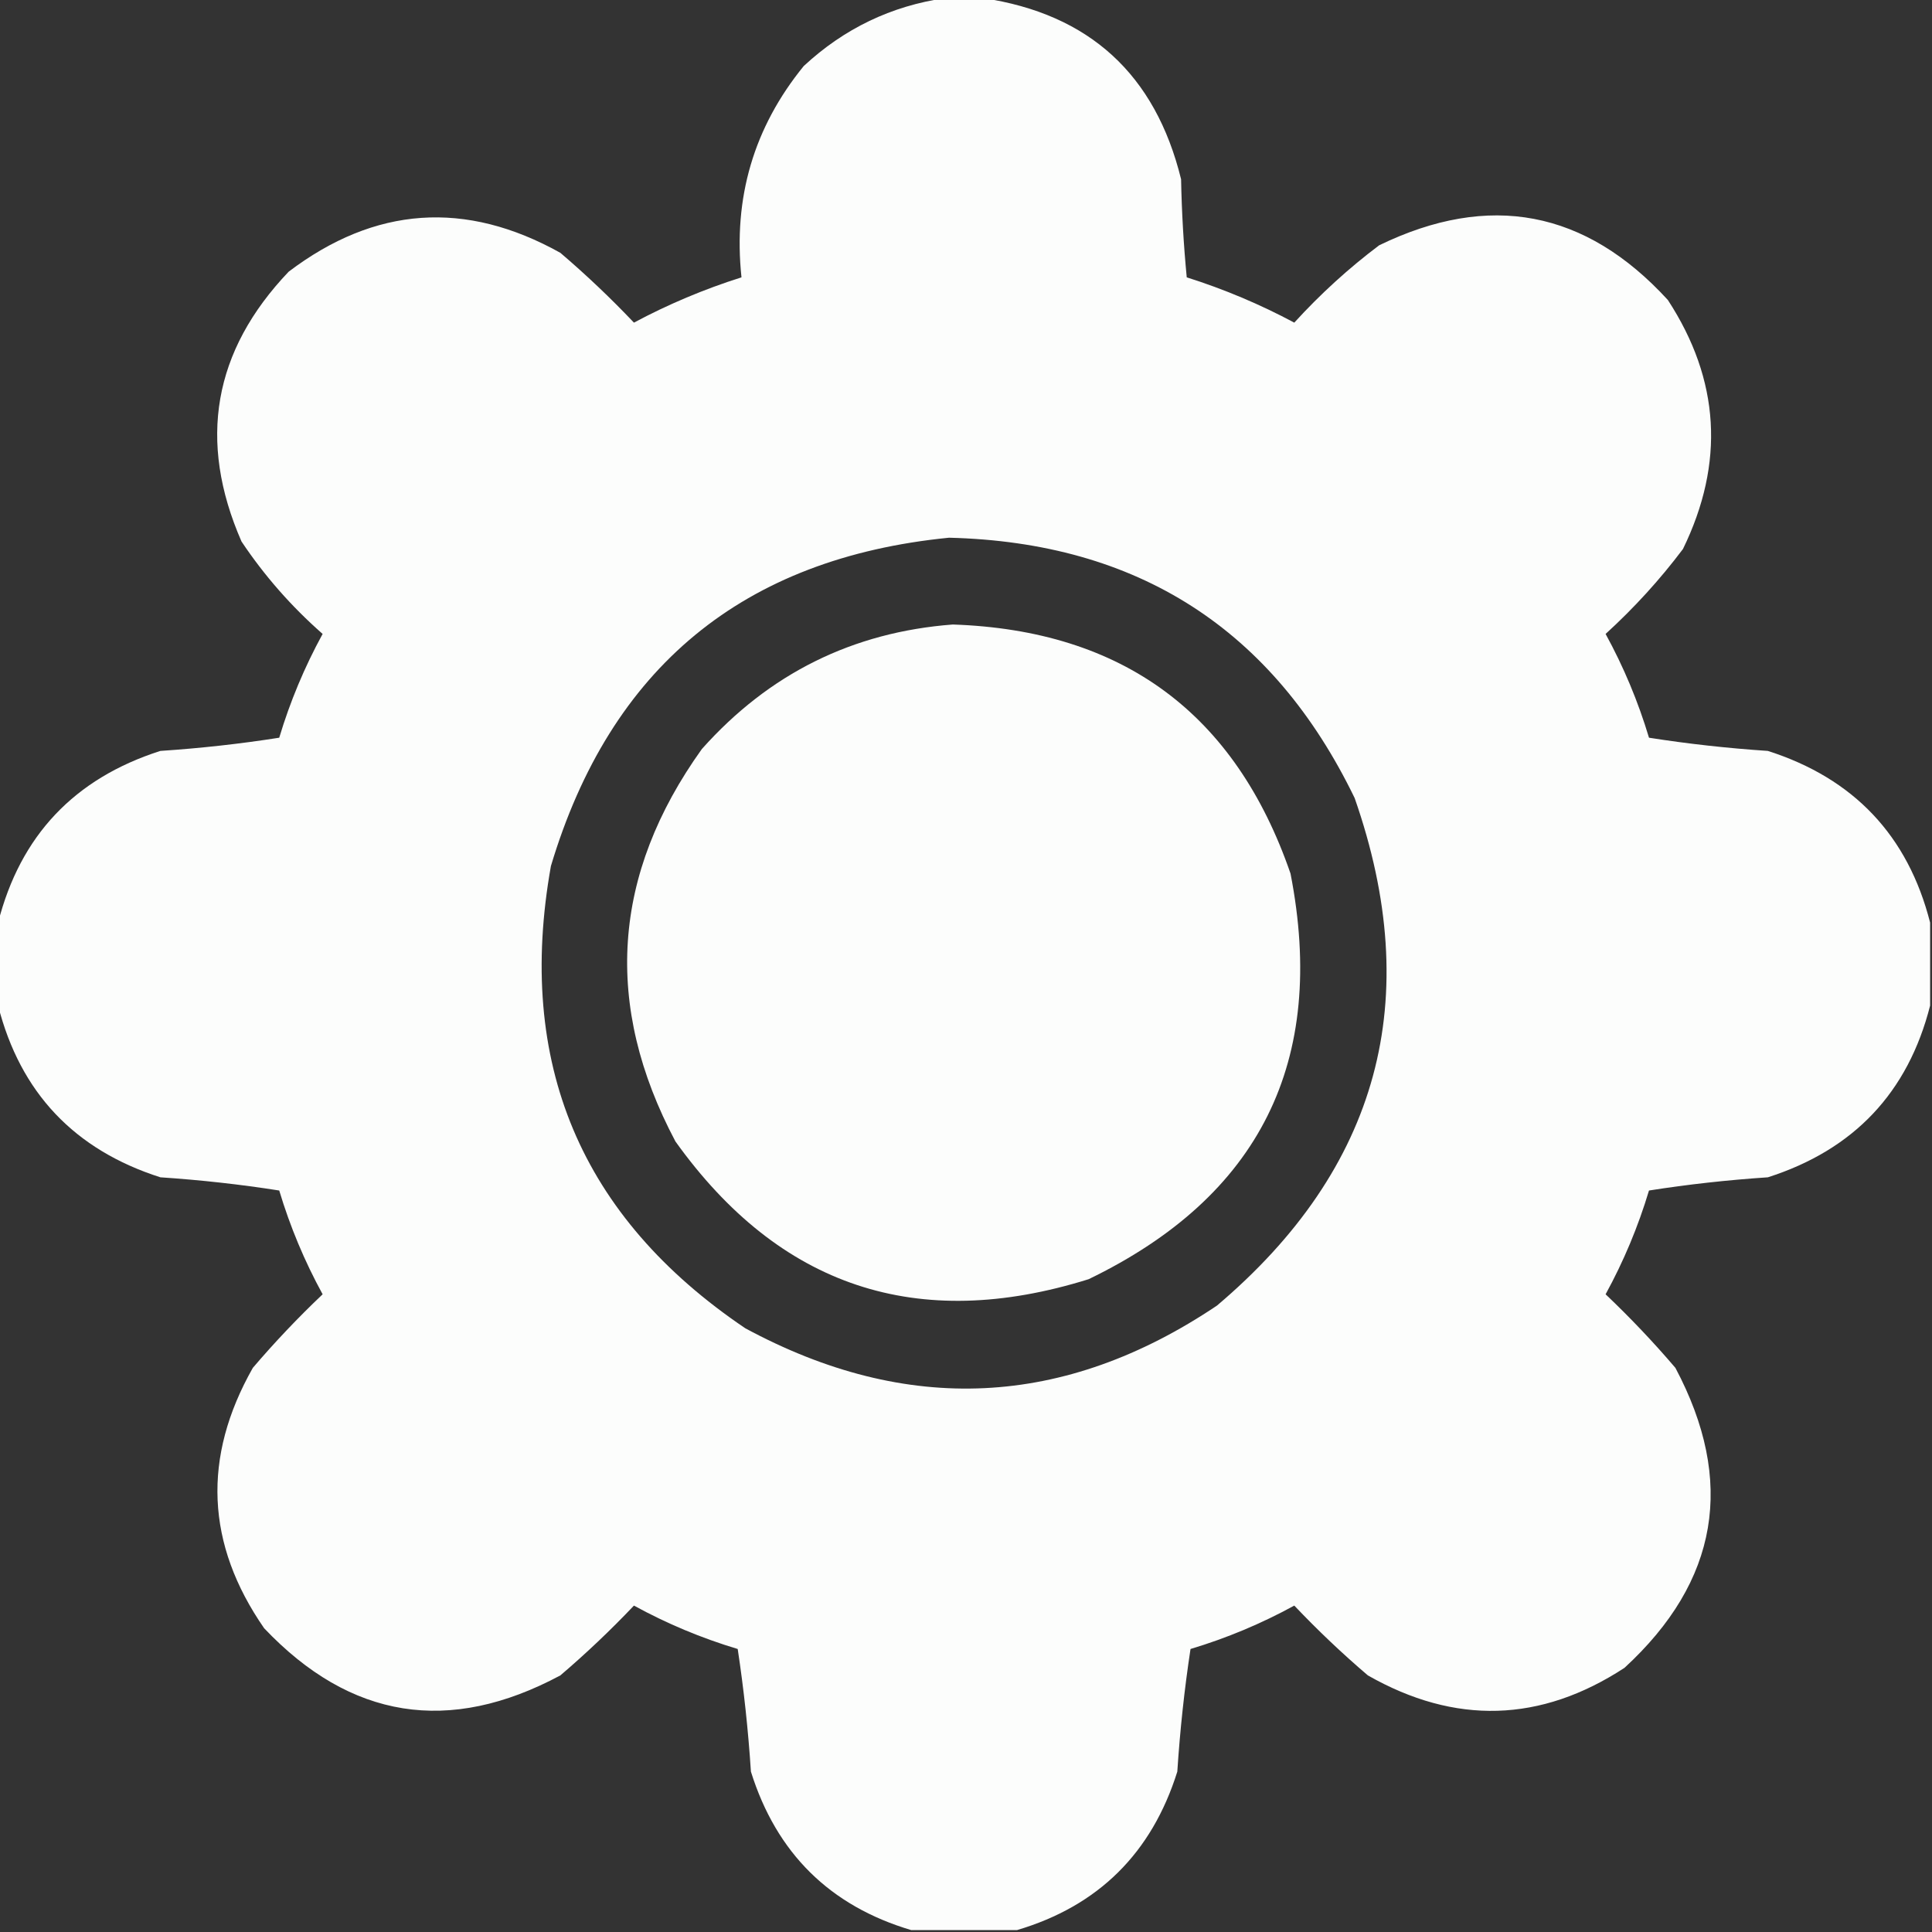 <?xml version="1.0" encoding="UTF-8"?>
<!DOCTYPE svg PUBLIC "-//W3C//DTD SVG 1.1//EN" "http://www.w3.org/Graphics/SVG/1.1/DTD/svg11.dtd">
<svg xmlns="http://www.w3.org/2000/svg" version="1.1" width="512px" height="512px" style="shape-rendering:geometricPrecision; text-rendering:geometricPrecision; image-rendering:optimizeQuality; fill-rule:evenodd; clip-rule:evenodd" xmlns:xlink="http://www.w3.org/1999/xlink">
<rect width="100%" height="100%" fill="#333333" stroke="none"/>
<g><path style="opacity:0.988" fill="#fefffe" d="M 250.5,-0.5 C 253.833,-0.5 257.167,-0.5 260.5,-0.5C 288.67,3.692 306.17,19.692 313,47.5C 313.168,56.186 313.668,64.853 314.5,73.5C 324.384,76.627 333.884,80.627 343,85.5C 349.901,77.928 357.401,71.095 365.5,65C 394.685,50.842 420.185,55.675 442,79.5C 455.802,100.666 457.136,122.666 446,145.5C 439.905,153.599 433.072,161.099 425.5,168C 430.29,176.75 434.124,185.916 437,195.5C 447.29,197.119 457.79,198.285 468.5,199C 491.294,206.291 505.627,221.458 511.5,244.5C 511.5,251.833 511.5,259.167 511.5,266.5C 505.636,289.534 491.303,304.701 468.5,312C 457.79,312.715 447.29,313.881 437,315.5C 434.124,325.084 430.29,334.25 425.5,343C 432.032,349.198 438.199,355.698 444,362.5C 459.964,392.553 455.464,419.053 430.5,442C 408.289,456.501 385.623,457.168 362.5,444C 355.698,438.199 349.198,432.032 343,425.5C 334.25,430.29 325.084,434.124 315.5,437C 313.885,447.625 312.719,458.458 312,469.5C 305.212,491.122 291.046,505.122 269.5,511.5C 260.167,511.5 250.833,511.5 241.5,511.5C 219.928,505.095 205.761,491.095 199,469.5C 198.281,458.458 197.115,447.625 195.5,437C 185.916,434.124 176.75,430.29 168,425.5C 161.802,432.032 155.302,438.199 148.5,444C 119.037,459.783 92.871,455.617 70,431.5C 54.561,409.219 53.561,386.219 67,362.5C 72.801,355.698 78.968,349.198 85.5,343C 80.71,334.25 76.876,325.084 74,315.5C 63.71,313.881 53.21,312.715 42.5,312C 19.706,304.709 5.373,289.542 -0.5,266.5C -0.5,259.167 -0.5,251.833 -0.5,244.5C 5.373,221.458 19.706,206.291 42.5,199C 53.21,198.285 63.71,197.119 74,195.5C 76.876,185.916 80.71,176.75 85.5,168C 77.216,160.722 70.049,152.556 64,143.5C 52.337,116.822 56.504,92.989 76.5,72C 99.381,54.653 123.381,52.986 148.5,67C 155.302,72.801 161.802,78.968 168,85.5C 177.116,80.627 186.616,76.627 196.5,73.5C 194.269,52.402 199.769,33.735 213,17.5C 223.697,7.567 236.197,1.567 250.5,-0.5 Z M 251.5,142.5 C 301.5,143.733 337.333,166.733 359,211.5C 377.631,264.819 365.464,309.652 322.5,346C 282.06,373.161 240.393,375.161 197.5,352C 153.851,322.512 136.684,281.678 146,229.5C 161.753,176.91 196.92,147.91 251.5,142.5 Z"/></g>
<g><path style="opacity:0.987" fill="#fefffe" d="M 252.5,165.5 C 297.518,167.03 327.351,189.03 342,231.5C 351.715,281.236 333.882,317.07 288.5,339C 243.094,353.198 206.594,341.031 179,302.5C 159.853,266.413 162.186,231.746 186,198.5C 203.799,178.517 225.966,167.517 252.5,165.5 Z"/></g>
</svg>
